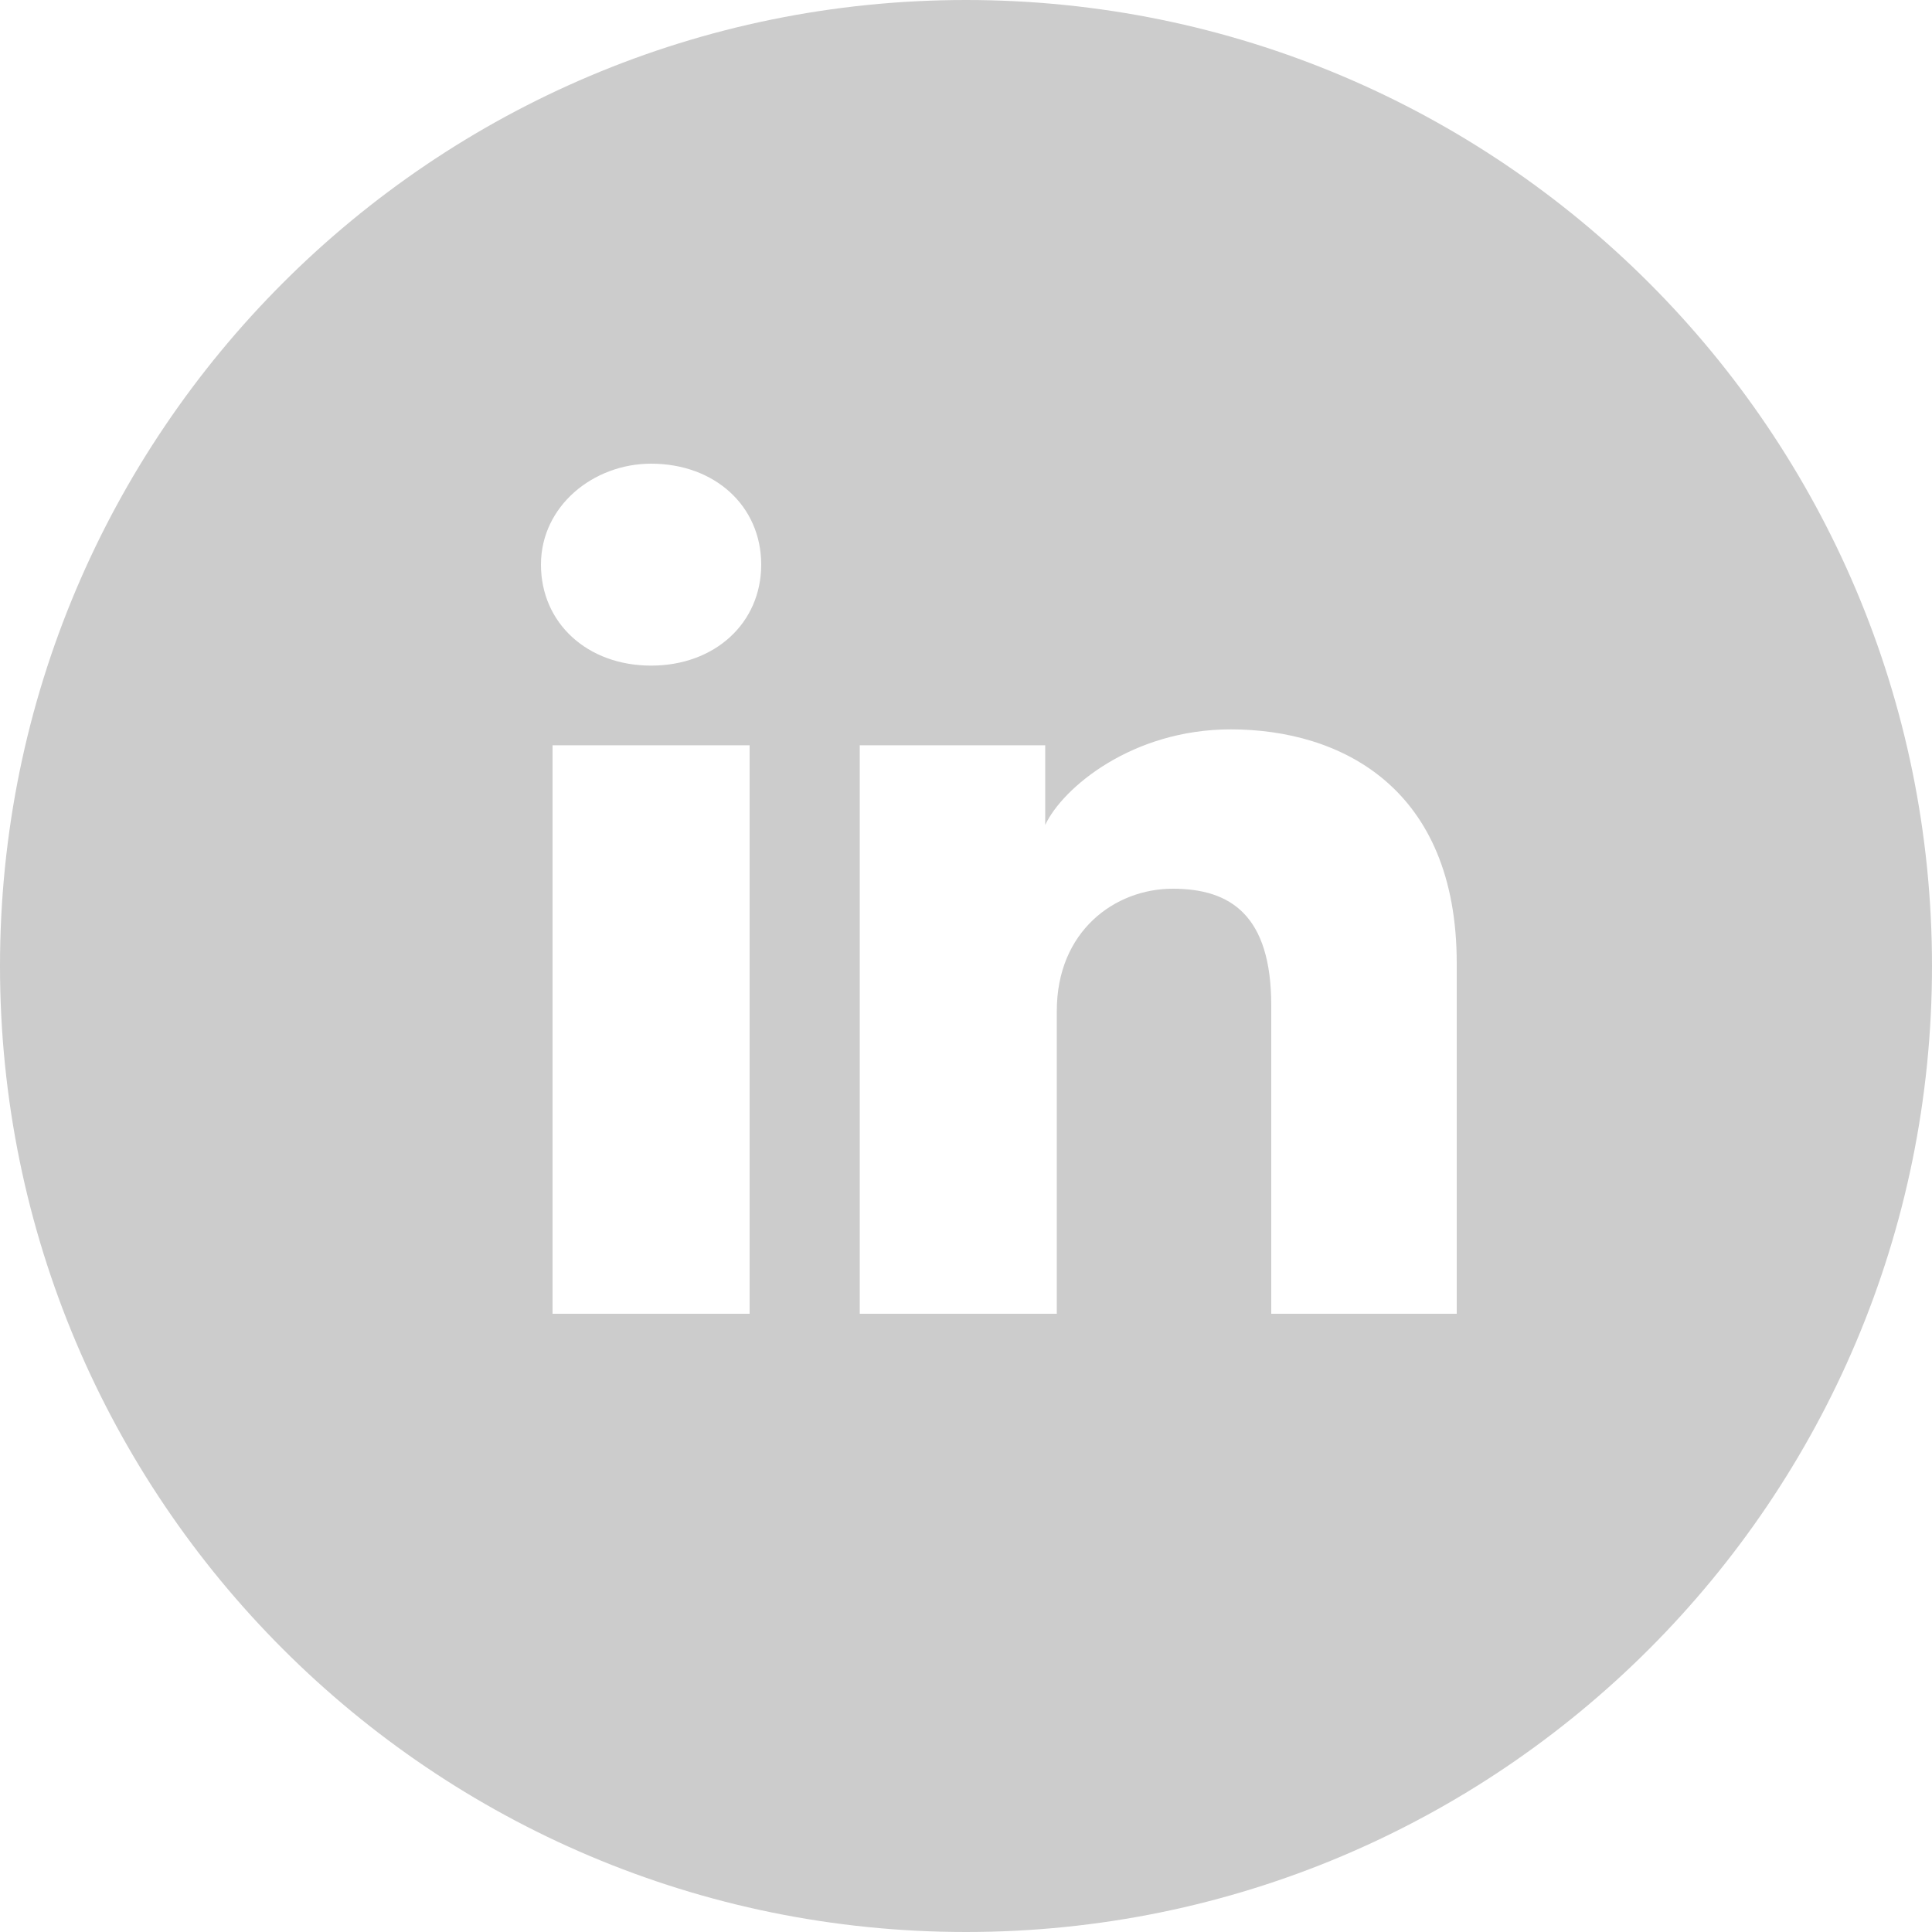 <svg xmlns="http://www.w3.org/2000/svg" width="25" height="25" fill="none"><path fill="#CCC" fill-rule="evenodd" d="M12.5 25C19.404 25 25 19.404 25 12.5S19.404 0 12.5 0 0 5.596 0 12.5 5.596 25 12.5 25M7.15 9.644V17H9.7V9.644zM7 7.306c0 .757.6 1.307 1.425 1.307s1.425-.55 1.425-1.307S9.25 6 8.425 6C7.675 6 7 6.55 7 7.306M16.45 17h2.4v-4.537c0-2.27-1.5-3.025-2.925-3.025-1.275 0-2.175.756-2.4 1.237V9.644h-2.4V17h2.55v-3.919c0-1.031.75-1.581 1.5-1.581s1.275.344 1.275 1.512z" clip-rule="evenodd"/></svg>